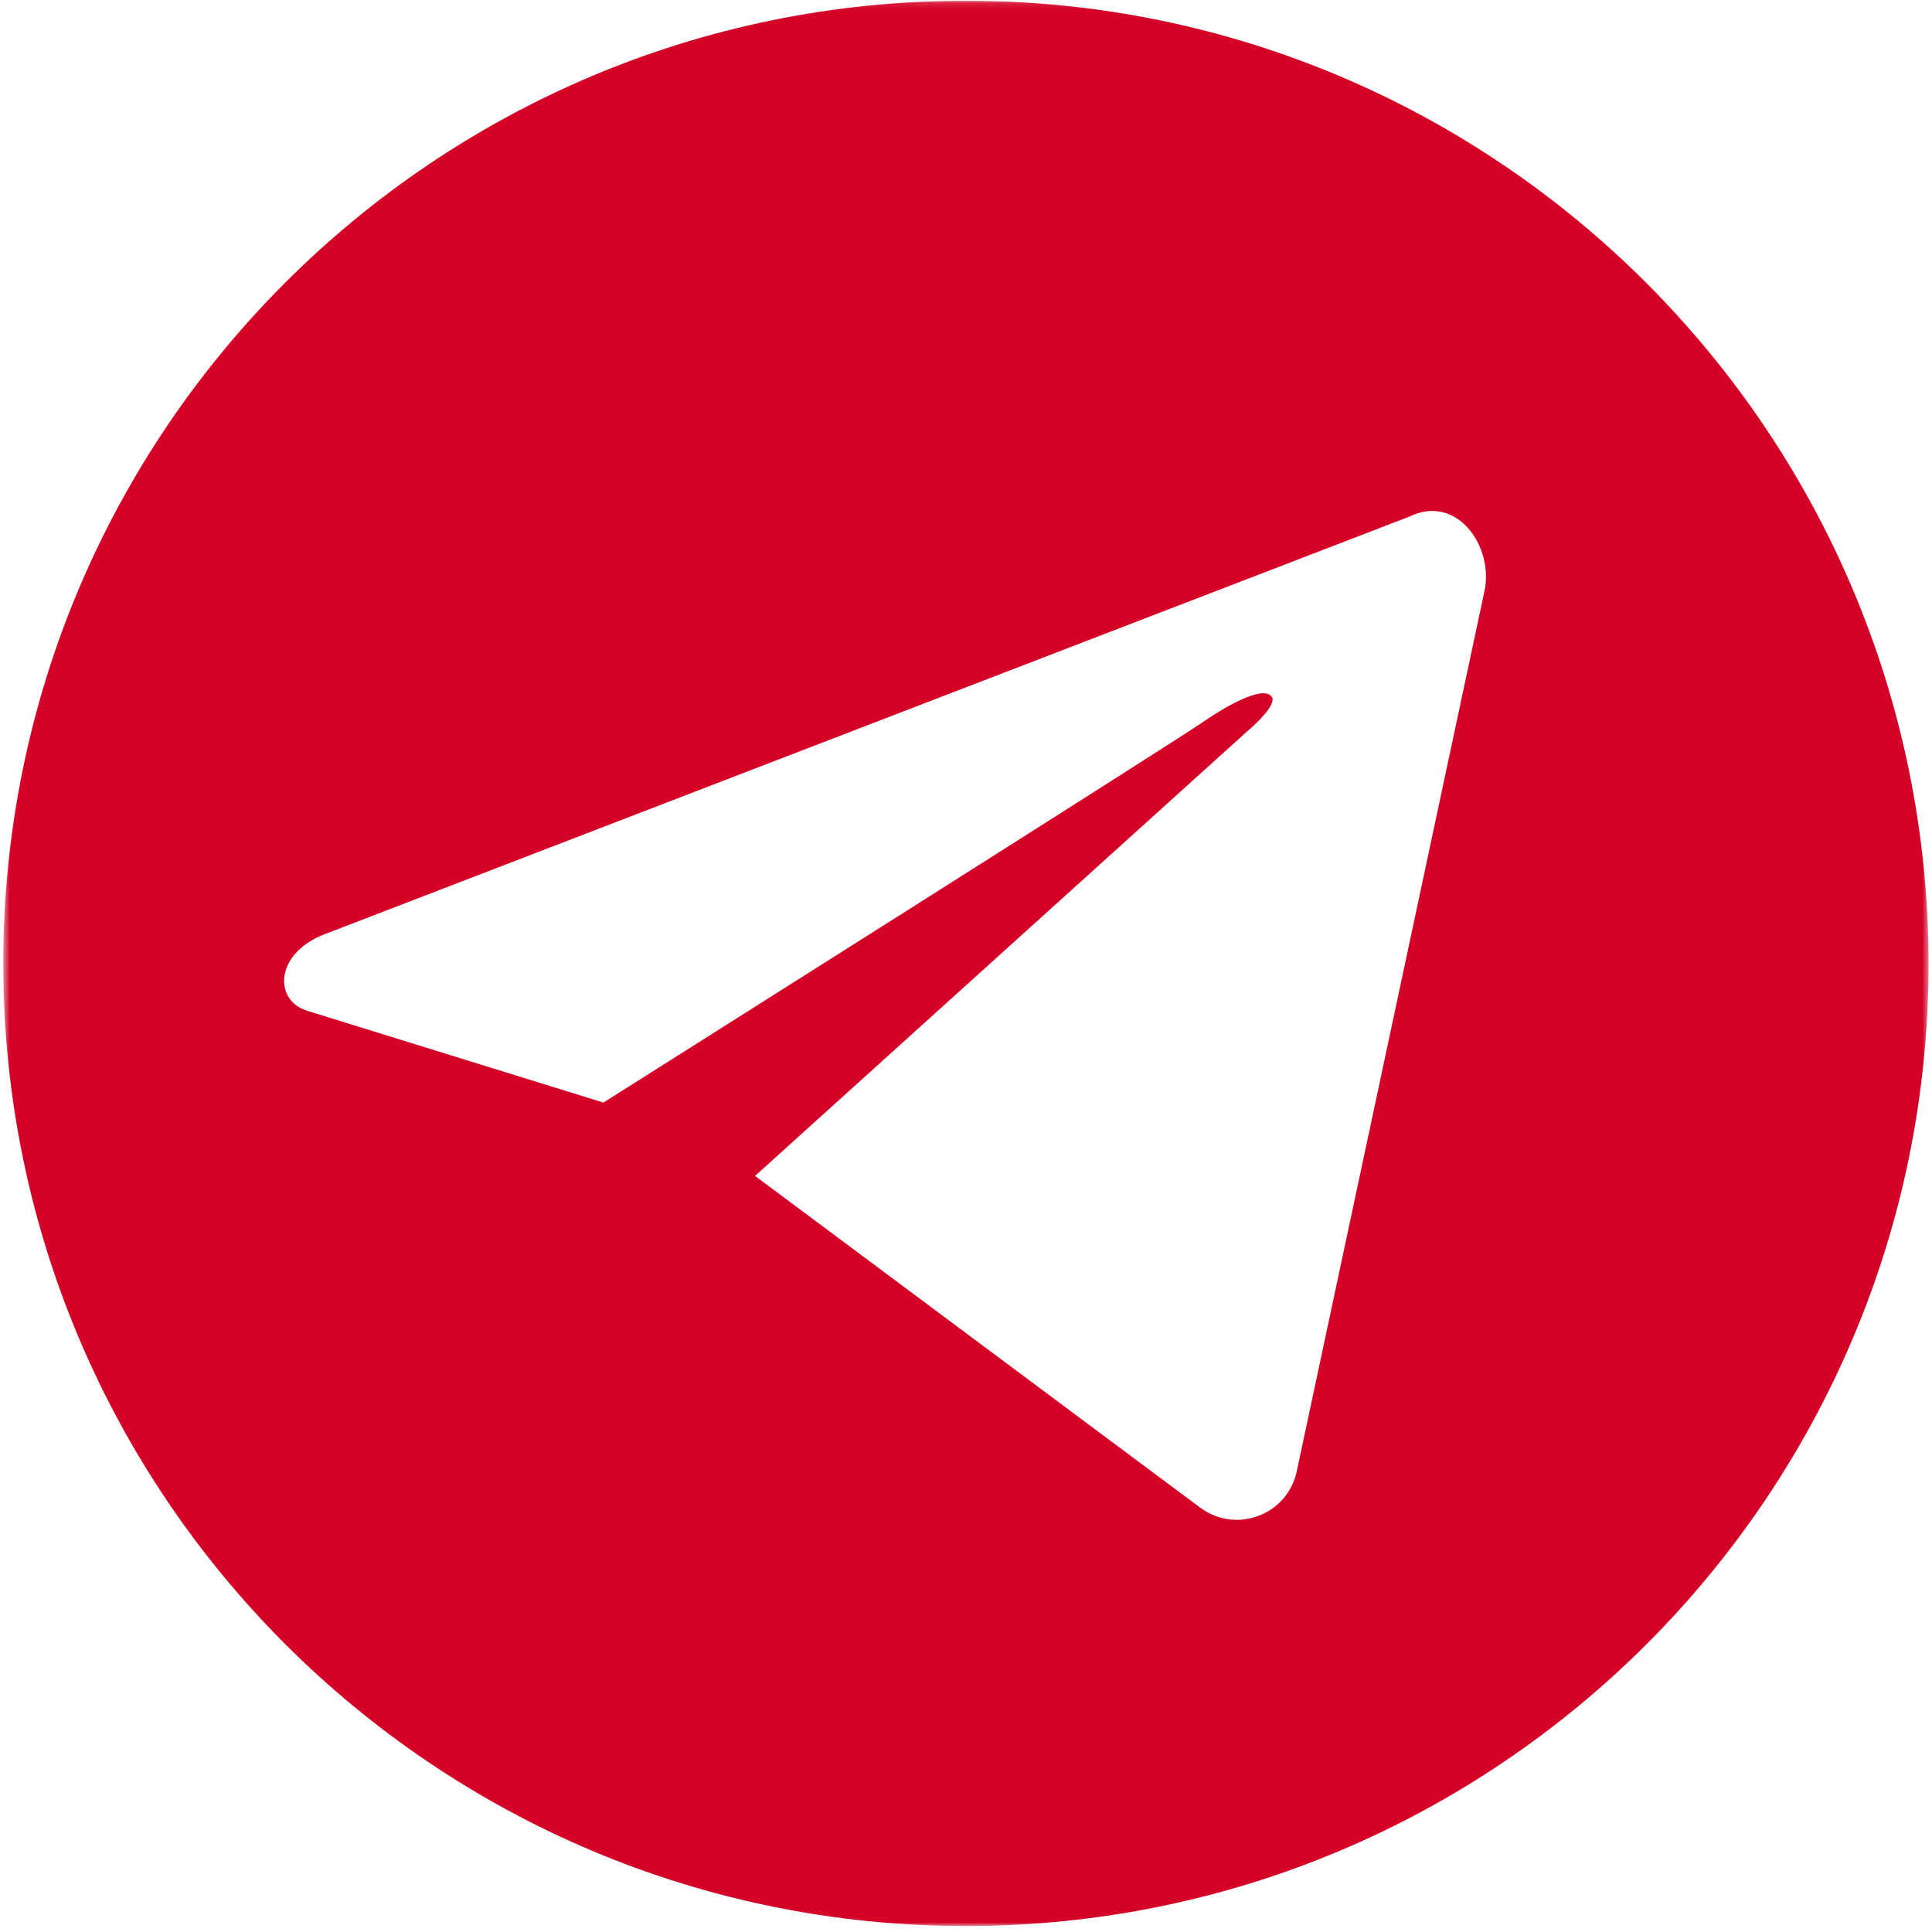 <?xml version="1.0" encoding="UTF-8"?>
<svg xmlns="http://www.w3.org/2000/svg" width="302" height="302" viewBox="0 0 302 302" fill="none">
  <mask id="mask0_1790_22" style="mask-type:luminance" maskUnits="userSpaceOnUse" x="0" y="0" width="302" height="302">
    <path d="M0.51 0.115H301.511V301.115H0.51V0.115Z" fill="white"></path>
  </mask>
  <g mask="url(#mask0_1790_22)">
    <path d="M150.99 0.115C67.87 0.115 0.51 67.469 0.51 150.588C0.51 233.708 67.87 301.068 150.99 301.068C234.109 301.068 301.464 233.708 301.464 150.588C301.333 67.469 233.979 0.115 150.99 0.115ZM232.026 92.484L202.714 229.932C201.276 236.838 193.203 239.833 187.599 235.661L118.026 183.812L194.896 114.37C194.896 114.37 200.104 110.073 198.672 108.771C197.109 107.203 191.375 110.594 188.511 112.547C185.516 114.76 94.318 172.349 94.318 172.349L48.068 158.016C42.854 156.453 42.854 149.286 50.411 146.161L220.302 80.755C227.724 77.109 233.589 85.448 232.026 92.484Z" fill="#D50227"></path>
  </g>
</svg>
